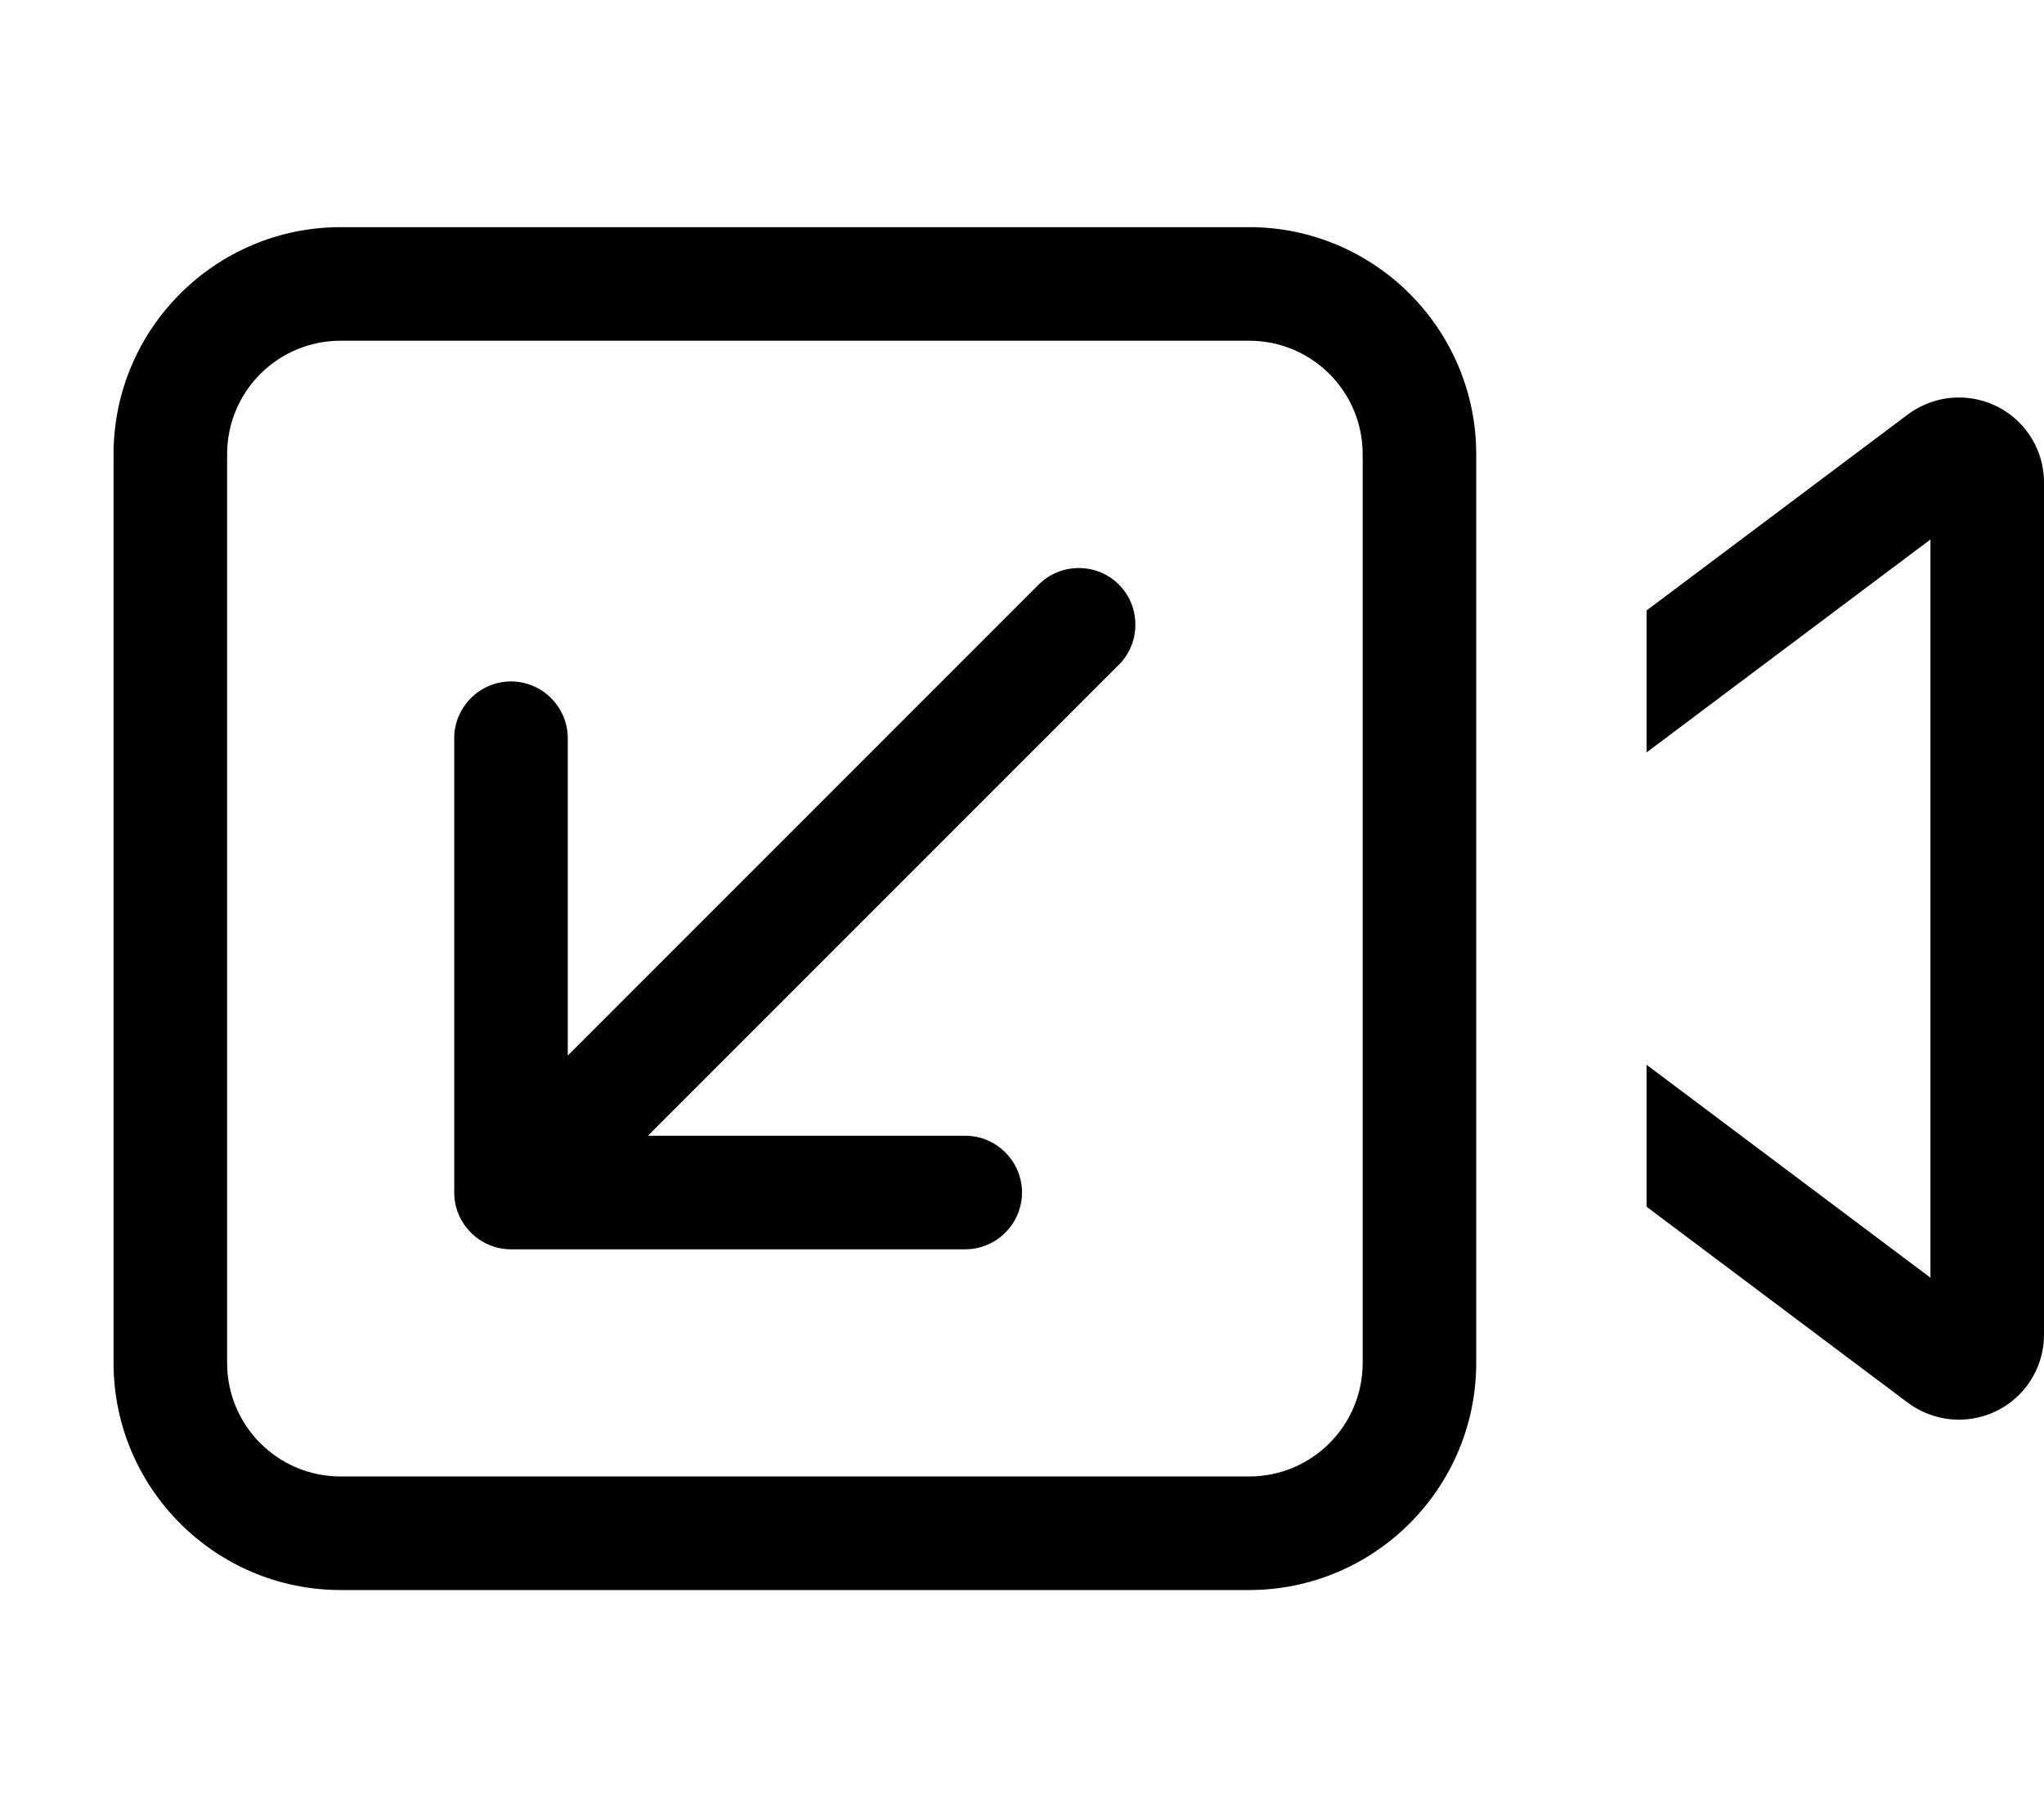 <svg xmlns="http://www.w3.org/2000/svg" viewBox="0 0 576 512"><!--! Font Awesome Pro 7.0.0 by @fontawesome - https://fontawesome.com License - https://fontawesome.com/license (Commercial License) Copyright 2025 Fonticons, Inc. --><path fill="currentColor" d="M352 96c17.7 0 32 14.3 32 32l0 256c0 17.7-14.3 32-32 32L96 416c-17.7 0-32-14.3-32-32l0-256c0-17.7 14.3-32 32-32l256 0zM96 64c-35.3 0-64 28.7-64 64l0 256c0 35.3 28.7 64 64 64l256 0c35.3 0 64-28.7 64-64l0-256c0-35.3-28.7-64-64-64L96 64zm441.6 52.8l-73.6 55.2 0 40 80-60 0 208-80-60 0 40 73.6 55.2c4.2 3.1 9.2 4.8 14.4 4.8 13.3 0 24-10.7 24-24l0-240c0-13.3-10.7-24-24-24-5.2 0-10.2 1.7-14.4 4.8zM160 208c0-8.8-7.2-16-16-16s-16 7.2-16 16l0 128c0 8.8 7.2 16 16 16l128 0c8.8 0 16-7.2 16-16s-7.2-16-16-16l-89.4 0 132.7-132.7c6.2-6.2 6.2-16.4 0-22.6s-16.4-6.2-22.6 0L160 297.4 160 208z"/></svg>
